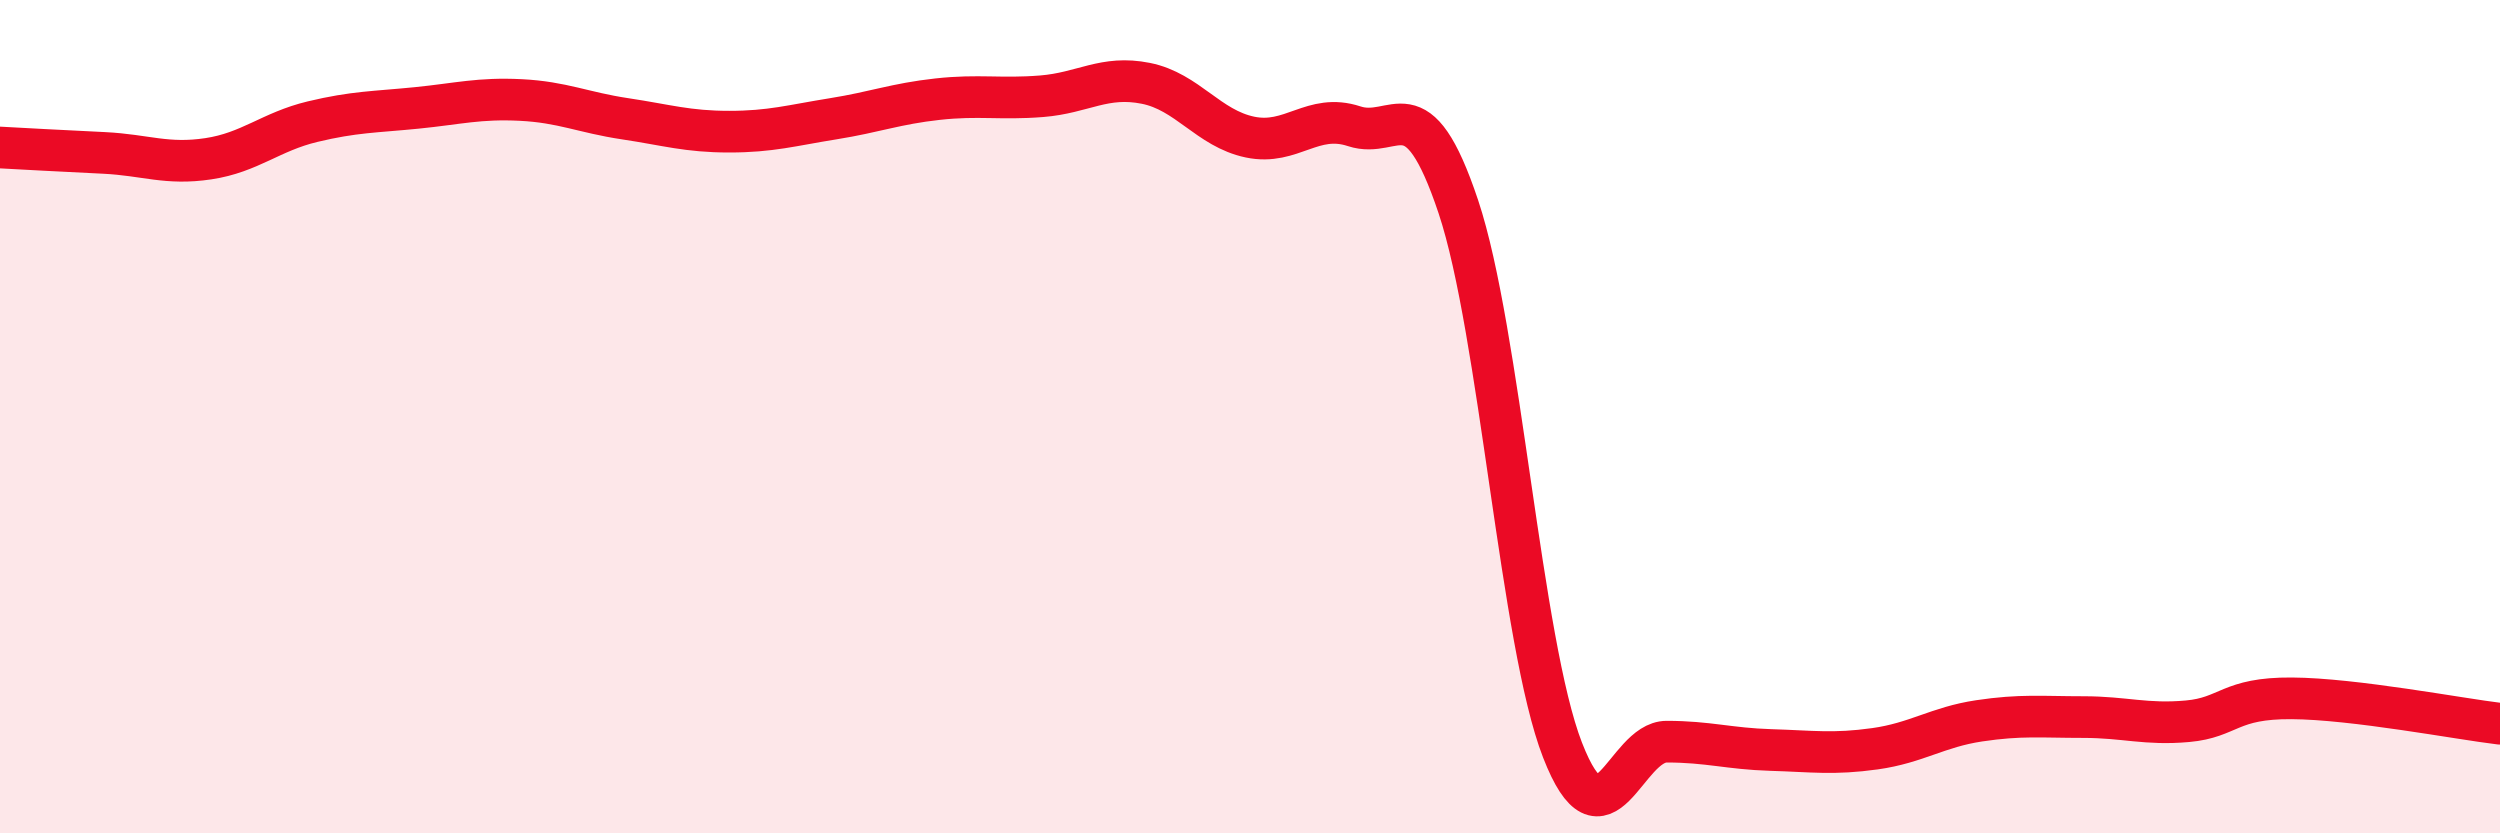 
    <svg width="60" height="20" viewBox="0 0 60 20" xmlns="http://www.w3.org/2000/svg">
      <path
        d="M 0,3.54 C 0.5,3.57 1.5,3.62 2.5,3.67 C 3.5,3.72 4,3.96 5,3.81 C 6,3.66 6.5,3.16 7.5,2.92 C 8.5,2.68 9,2.69 10,2.59 C 11,2.49 11.5,2.35 12.5,2.4 C 13.5,2.45 14,2.7 15,2.85 C 16,3 16.5,3.16 17.5,3.16 C 18.5,3.16 19,3.01 20,2.85 C 21,2.69 21.5,2.49 22.5,2.38 C 23.5,2.27 24,2.39 25,2.31 C 26,2.23 26.5,1.8 27.5,2 C 28.5,2.2 29,3.08 30,3.29 C 31,3.5 31.5,2.7 32.5,3.03 C 33.5,3.36 34,1.97 35,4.96 C 36,7.95 36.5,15.43 37.5,18 C 38.5,20.57 39,17.8 40,17.8 C 41,17.8 41.5,17.97 42.5,18 C 43.5,18.03 44,18.11 45,17.97 C 46,17.83 46.5,17.45 47.5,17.3 C 48.5,17.15 49,17.21 50,17.21 C 51,17.21 51.5,17.4 52.5,17.31 C 53.5,17.22 53.5,16.75 55,16.76 C 56.5,16.77 59,17.25 60,17.37L60 20L0 20Z"
        fill="#EB0A25"
        opacity="0.1"
        stroke-linecap="round"
        stroke-linejoin="round"
      />
      <path
        d="M 0,3.54 C 0.5,3.57 1.5,3.62 2.5,3.67 C 3.5,3.72 4,3.96 5,3.81 C 6,3.66 6.5,3.16 7.5,2.92 C 8.5,2.68 9,2.69 10,2.59 C 11,2.49 11.5,2.35 12.5,2.4 C 13.5,2.45 14,2.7 15,2.85 C 16,3 16.5,3.16 17.5,3.16 C 18.5,3.16 19,3.01 20,2.85 C 21,2.69 21.5,2.49 22.5,2.38 C 23.5,2.27 24,2.39 25,2.31 C 26,2.23 26.5,1.8 27.5,2 C 28.5,2.2 29,3.08 30,3.29 C 31,3.5 31.5,2.7 32.5,3.03 C 33.5,3.36 34,1.97 35,4.96 C 36,7.95 36.5,15.43 37.5,18 C 38.5,20.57 39,17.8 40,17.8 C 41,17.8 41.5,17.97 42.5,18 C 43.5,18.03 44,18.11 45,17.97 C 46,17.83 46.5,17.45 47.5,17.3 C 48.5,17.15 49,17.21 50,17.21 C 51,17.21 51.5,17.4 52.5,17.31 C 53.5,17.22 53.5,16.75 55,16.76 C 56.5,16.77 59,17.25 60,17.37"
        stroke="#EB0A25"
        stroke-width="1"
        fill="none"
        stroke-linecap="round"
        stroke-linejoin="round"
      />
    </svg>
  